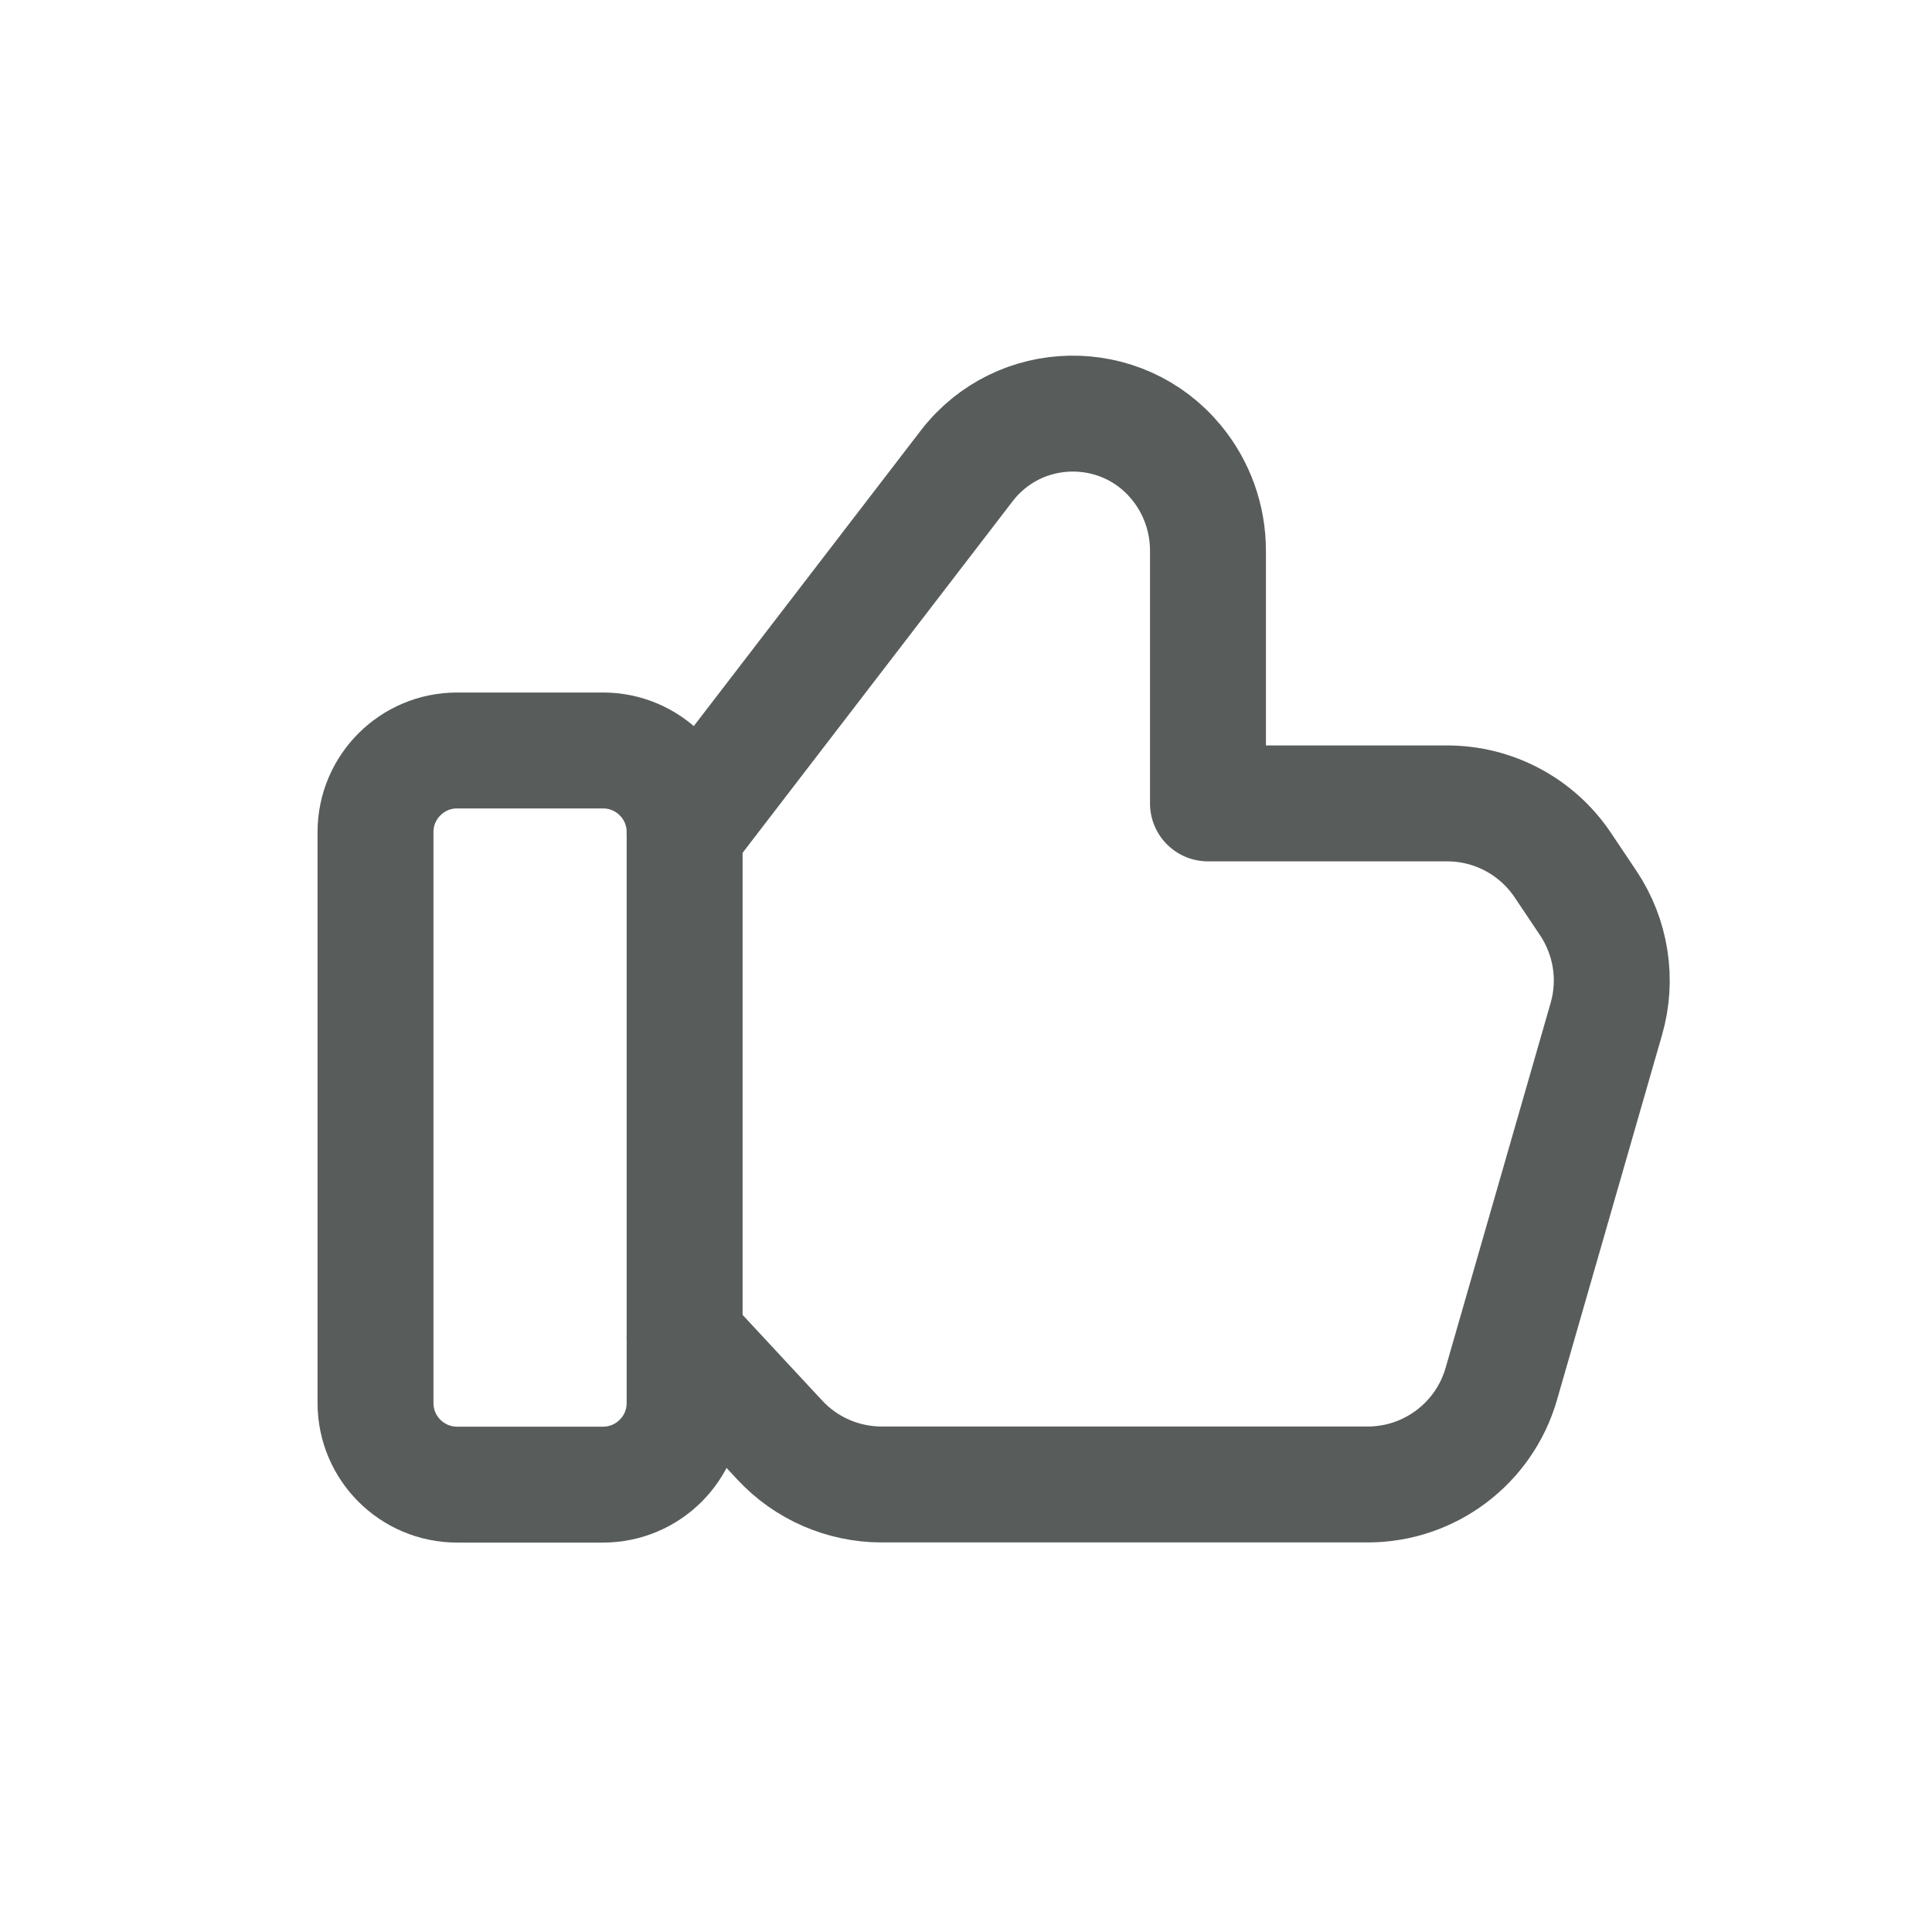 <svg width="25" height="25" viewBox="0 0 25 25" fill="none" xmlns="http://www.w3.org/2000/svg">
<path fill-rule="evenodd" clip-rule="evenodd" d="M7.803 19.211H5.915C5.332 19.211 4.859 18.738 4.859 18.155V10.767C4.859 10.184 5.332 9.711 5.915 9.711H7.803C8.386 9.711 8.859 10.184 8.859 10.767V18.155C8.859 18.738 8.386 19.211 7.803 19.211V19.211Z" stroke="#585D5C" stroke-width="1.5" stroke-linecap="round" stroke-linejoin="round"/>
<path d="M8.859 10.781L12.508 6.03C13.187 5.145 14.513 5.123 15.222 5.984V5.984C15.487 6.305 15.631 6.709 15.631 7.125V10.396H18.727C19.328 10.396 19.889 10.696 20.223 11.195L20.552 11.686C20.847 12.127 20.933 12.676 20.786 13.185L19.427 17.907C19.205 18.678 18.5 19.209 17.698 19.209H11.409C10.909 19.209 10.431 19.001 10.091 18.635L8.859 17.309" stroke="#585D5C" stroke-width="1.5" stroke-linecap="round" stroke-linejoin="round"/>
</svg>

